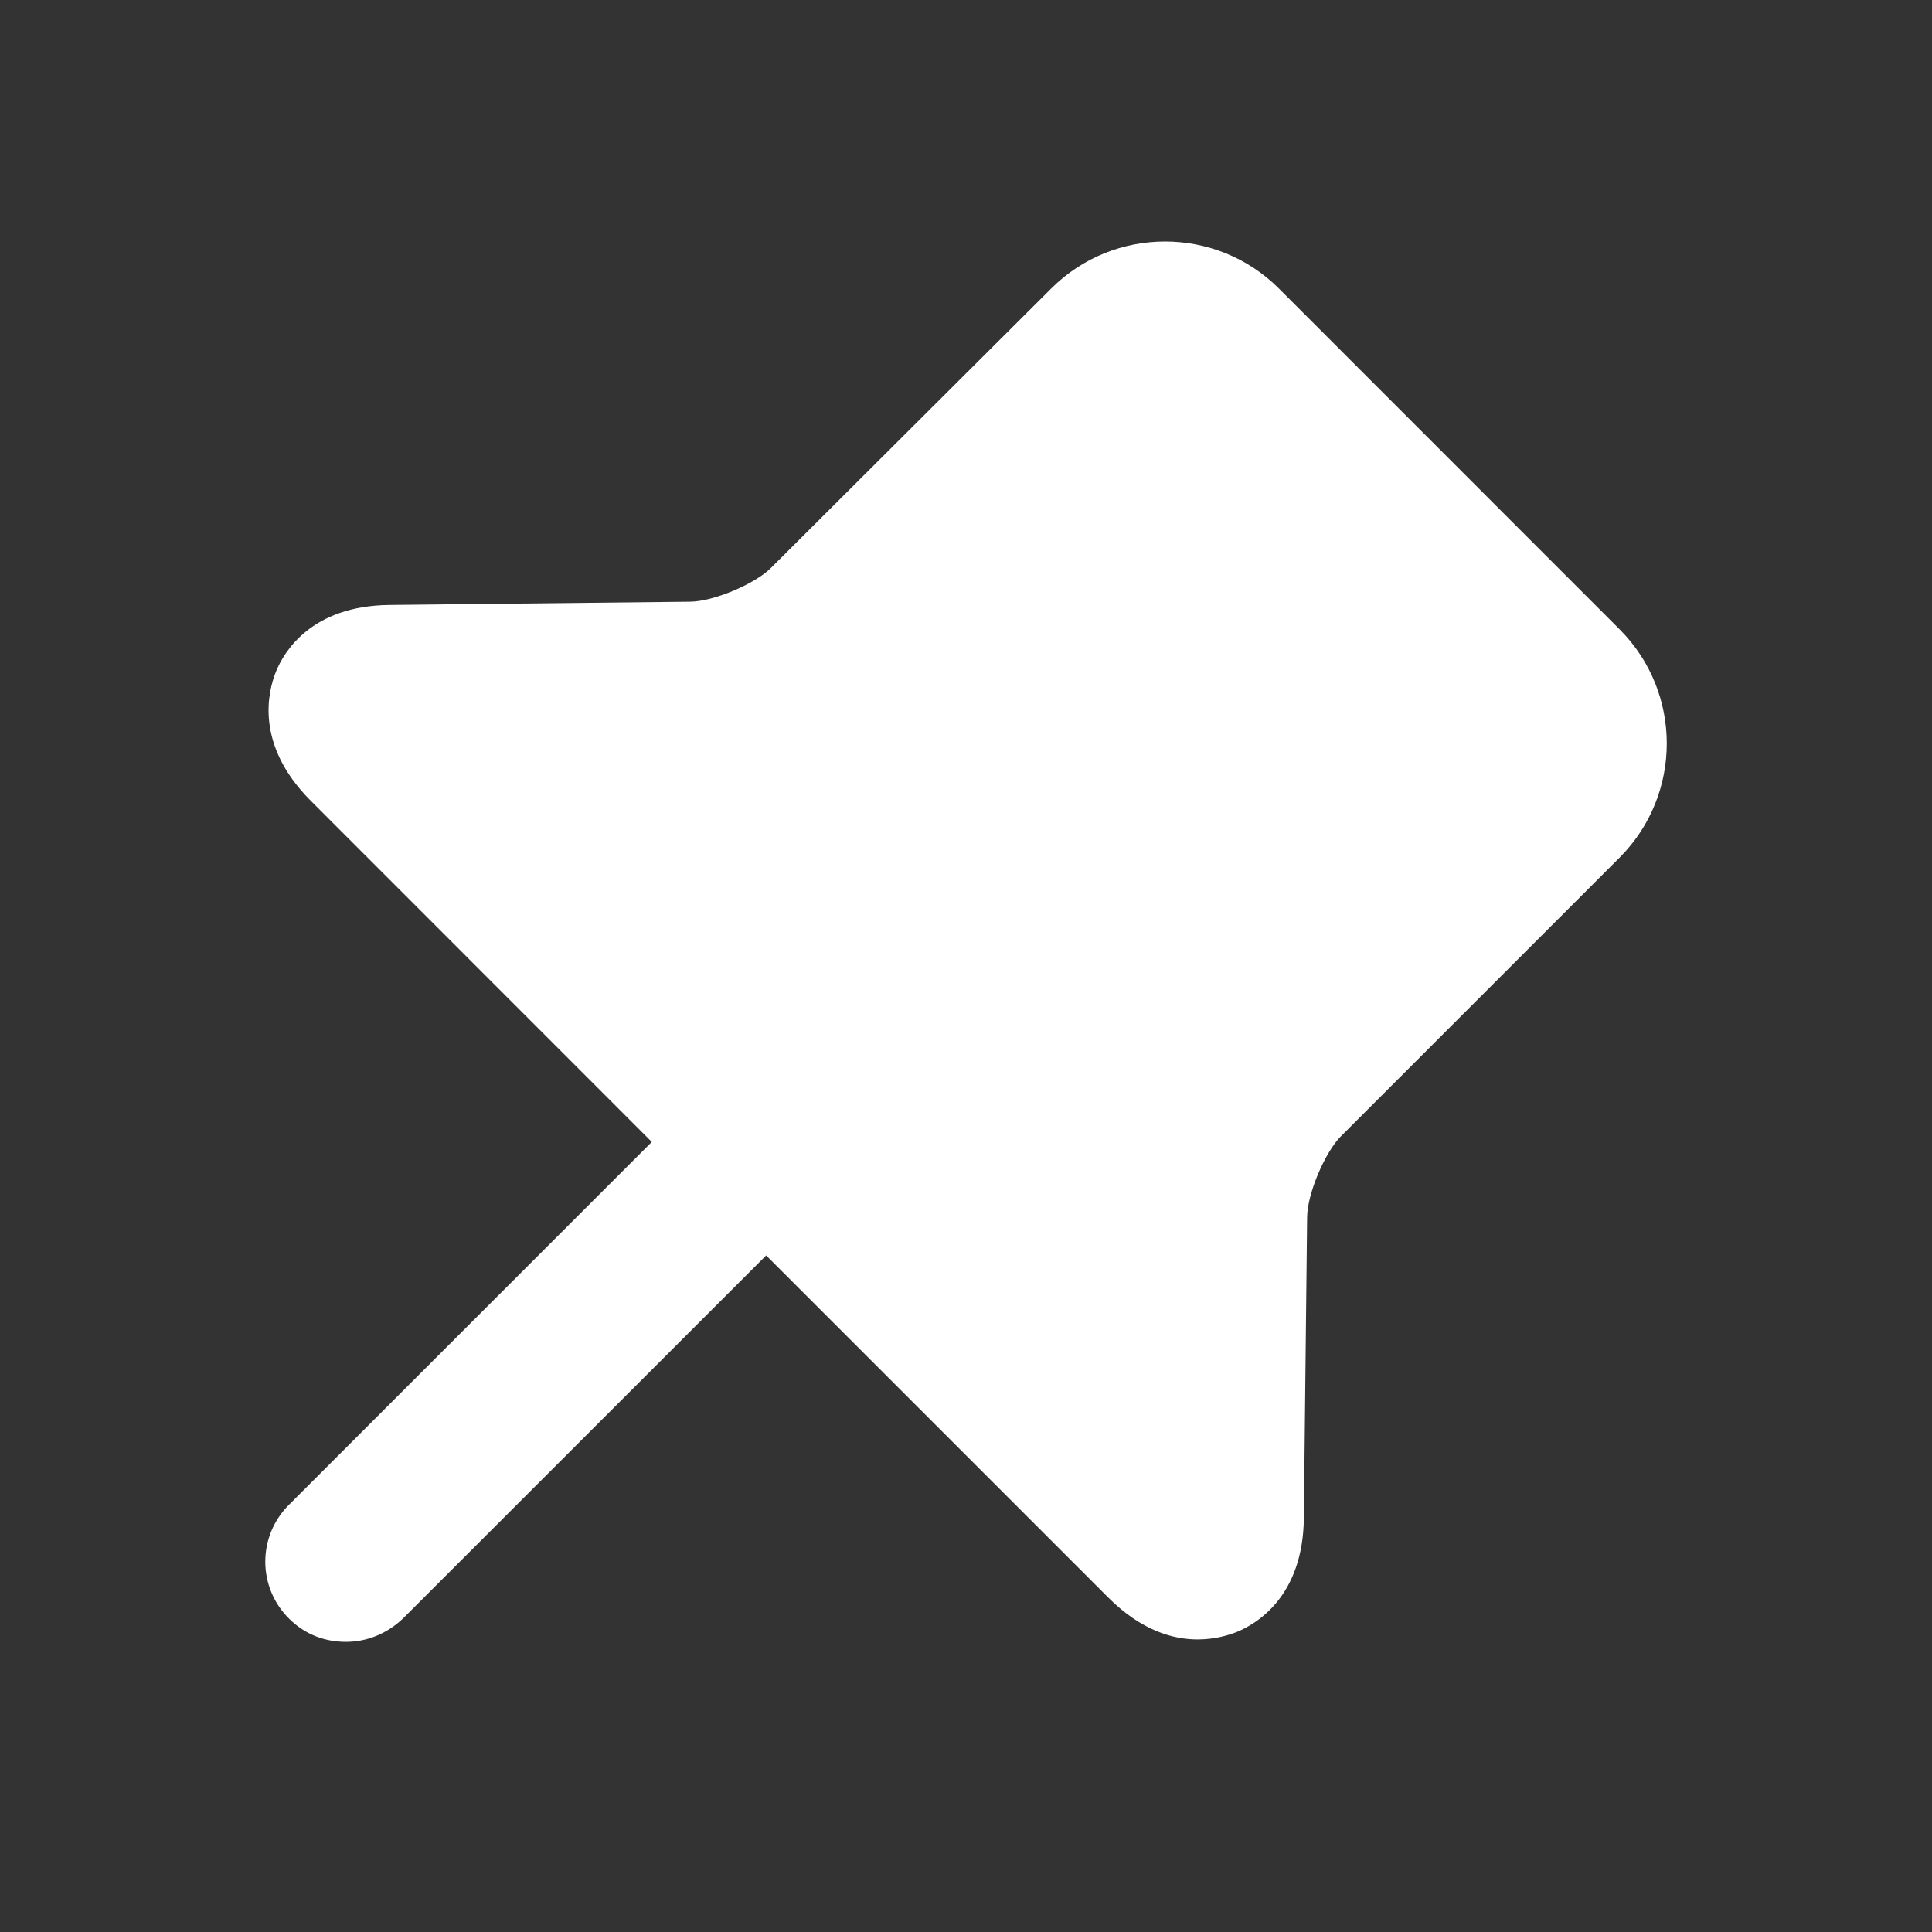 <svg width="16" height="16" viewBox="0 0 16 16" fill="none" xmlns="http://www.w3.org/2000/svg">
<rect x="0" y="0" width="16" height="16" fill="#333333" stroke="none"/>
<path d="M13.418 5.217L10.592 2.39C10.072 1.87 9.225 1.87 8.705 2.39L6.385 4.703C6.252 4.837 5.905 4.983 5.712 4.983L3.225 5.01C2.578 5.017 2.352 5.397 2.285 5.563C2.218 5.73 2.112 6.163 2.565 6.623L5.398 9.457L2.392 12.463C2.132 12.723 2.132 13.143 2.392 13.403C2.525 13.537 2.692 13.597 2.865 13.597C3.038 13.597 3.205 13.53 3.338 13.403L6.345 10.397L9.178 13.23C9.452 13.503 9.712 13.577 9.918 13.577C10.058 13.577 10.172 13.543 10.238 13.517C10.405 13.45 10.792 13.223 10.798 12.57L10.825 10.083C10.825 9.89 10.972 9.543 11.105 9.41L13.418 7.097C13.932 6.577 13.932 5.737 13.418 5.217Z" fill="white"/>
</svg>
